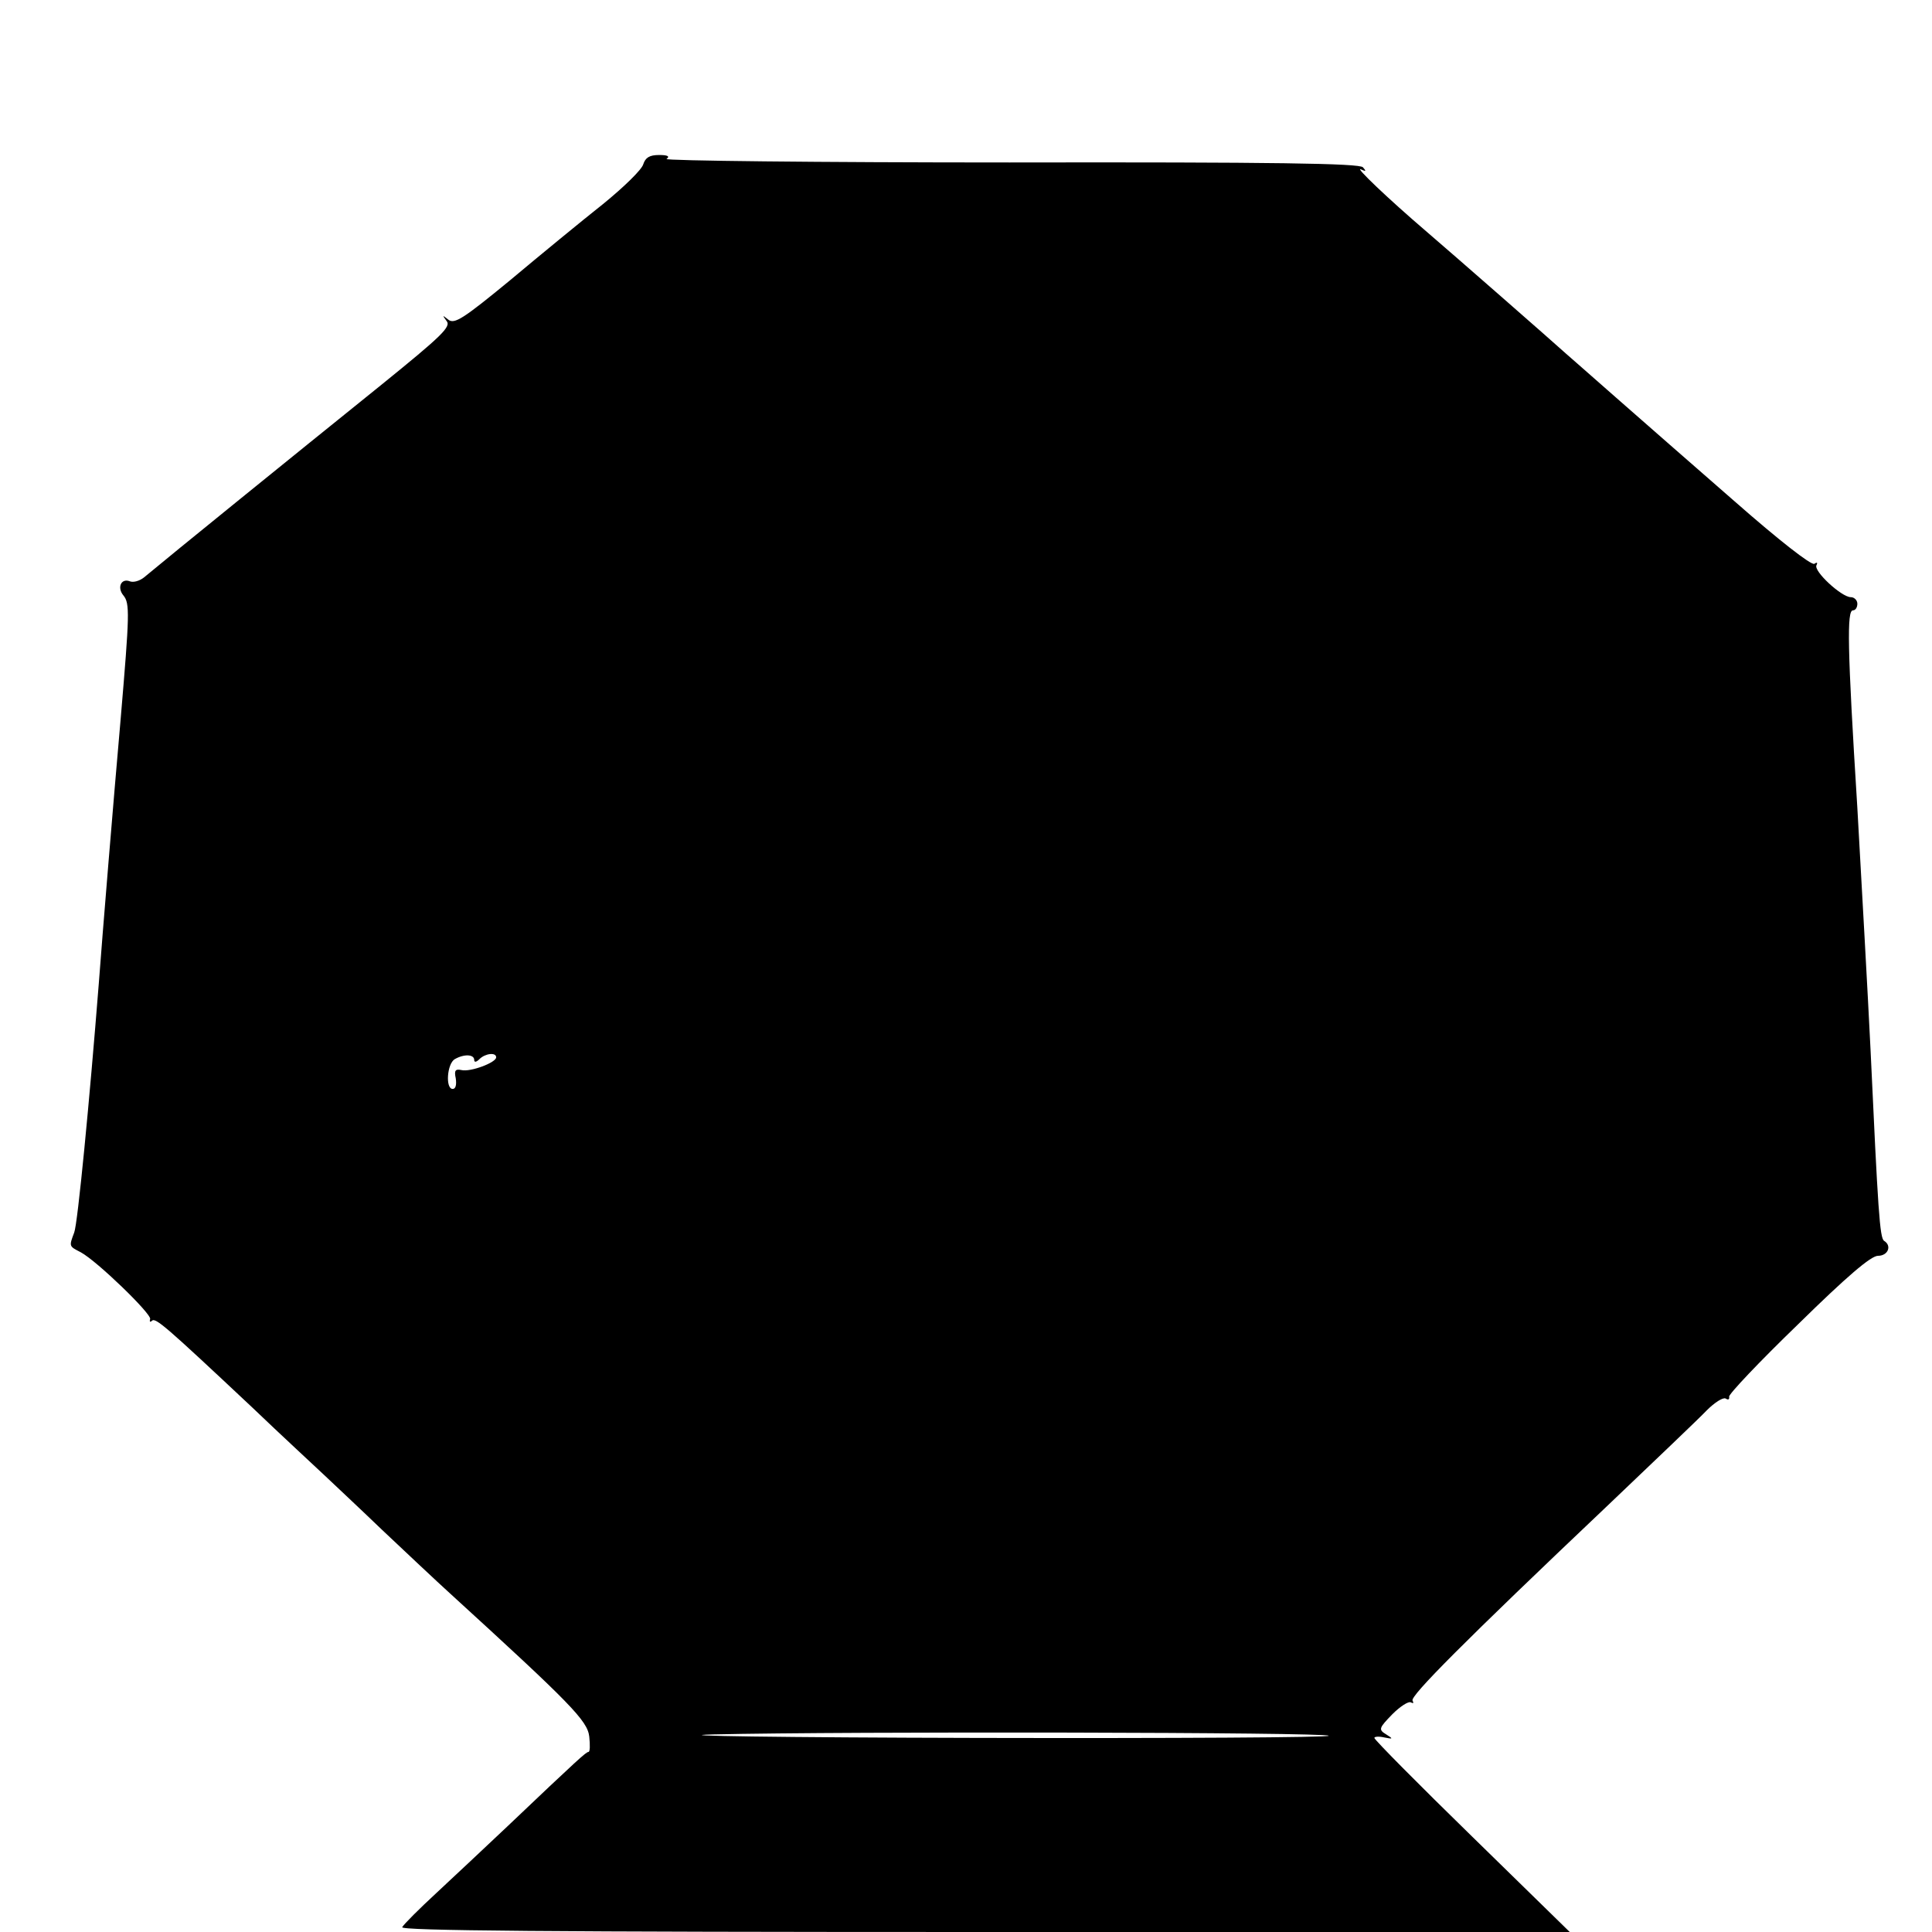<?xml version="1.0" standalone="no"?>
<!DOCTYPE svg PUBLIC "-//W3C//DTD SVG 20010904//EN"
 "http://www.w3.org/TR/2001/REC-SVG-20010904/DTD/svg10.dtd">
<svg version="1.0" xmlns="http://www.w3.org/2000/svg"
 width="440pt" height="440pt" viewBox="0 0 440 440"
 preserveAspectRatio="xMidYMid meet">
<g transform="translate(0,440) scale(0.1,-0.1)"
fill="#000000" stroke="none">
<path d="M1465 4026 c-3 -12 -44 -52 -92 -91 -48 -38 -143 -116 -211 -173
-107 -88 -127 -101 -141 -90 -14 11 -14 11 -4 -3 11 -13 -11 -34 -148 -145
-206 -166 -480 -388 -541 -439 -10 -8 -24 -12 -32 -9 -20 8 -30 -14 -15 -32
15 -18 14 -43 -6 -279 -16 -181 -42 -497 -50 -605 -21 -266 -48 -547 -56 -567
-12 -32 -12 -31 15 -45 37 -20 161 -140 158 -152 -2 -6 0 -8 4 -4 8 8 31 -12
227 -196 70 -67 145 -136 165 -155 20 -19 80 -75 132 -125 53 -50 123 -116
155 -145 276 -252 313 -290 317 -326 2 -19 2 -35 -2 -35 -5 0 -22 -15 -185
-170 -50 -47 -122 -115 -161 -151 -39 -36 -74 -71 -78 -78 -5 -8 329 -11 1326
-11 l1333 0 -223 218 c-122 119 -222 220 -222 224 0 3 10 4 23 1 20 -4 20 -3
4 7 -18 11 -17 14 14 46 18 18 37 30 42 27 6 -3 7 -2 4 4 -6 10 116 133 443
443 107 102 210 200 227 218 18 18 37 30 43 27 6 -4 9 -2 8 4 -2 5 69 80 157
165 111 109 166 156 182 156 23 0 32 23 14 34 -10 6 -14 69 -31 436 -6 124
-20 371 -30 550 -23 368 -24 450 -10 450 6 0 10 7 10 15 0 8 -7 15 -15 15 -21
0 -86 60 -78 73 3 6 1 7 -5 3 -7 -4 -81 54 -179 140 -93 81 -215 188 -272 238
-57 50 -109 96 -115 101 -24 22 -265 233 -320 280 -83 71 -164 148 -146 139
11 -5 12 -4 4 5 -8 9 -202 12 -805 11 -437 0 -788 4 -781 8 8 6 3 9 -17 9 -22
0 -31 -6 -36 -21z m-385 -2040 c0 -6 5 -5 12 2 13 13 38 16 38 4 0 -12 -59
-34 -79 -29 -14 3 -17 -1 -13 -19 2 -14 0 -24 -7 -24 -17 0 -13 58 5 68 21 12
44 11 44 -2z m1946 -1539 c4 -4 -357 -6 -802 -5 -445 1 -714 5 -599 8 306 7
1393 5 1401 -3z"/>
</g>
</svg>
